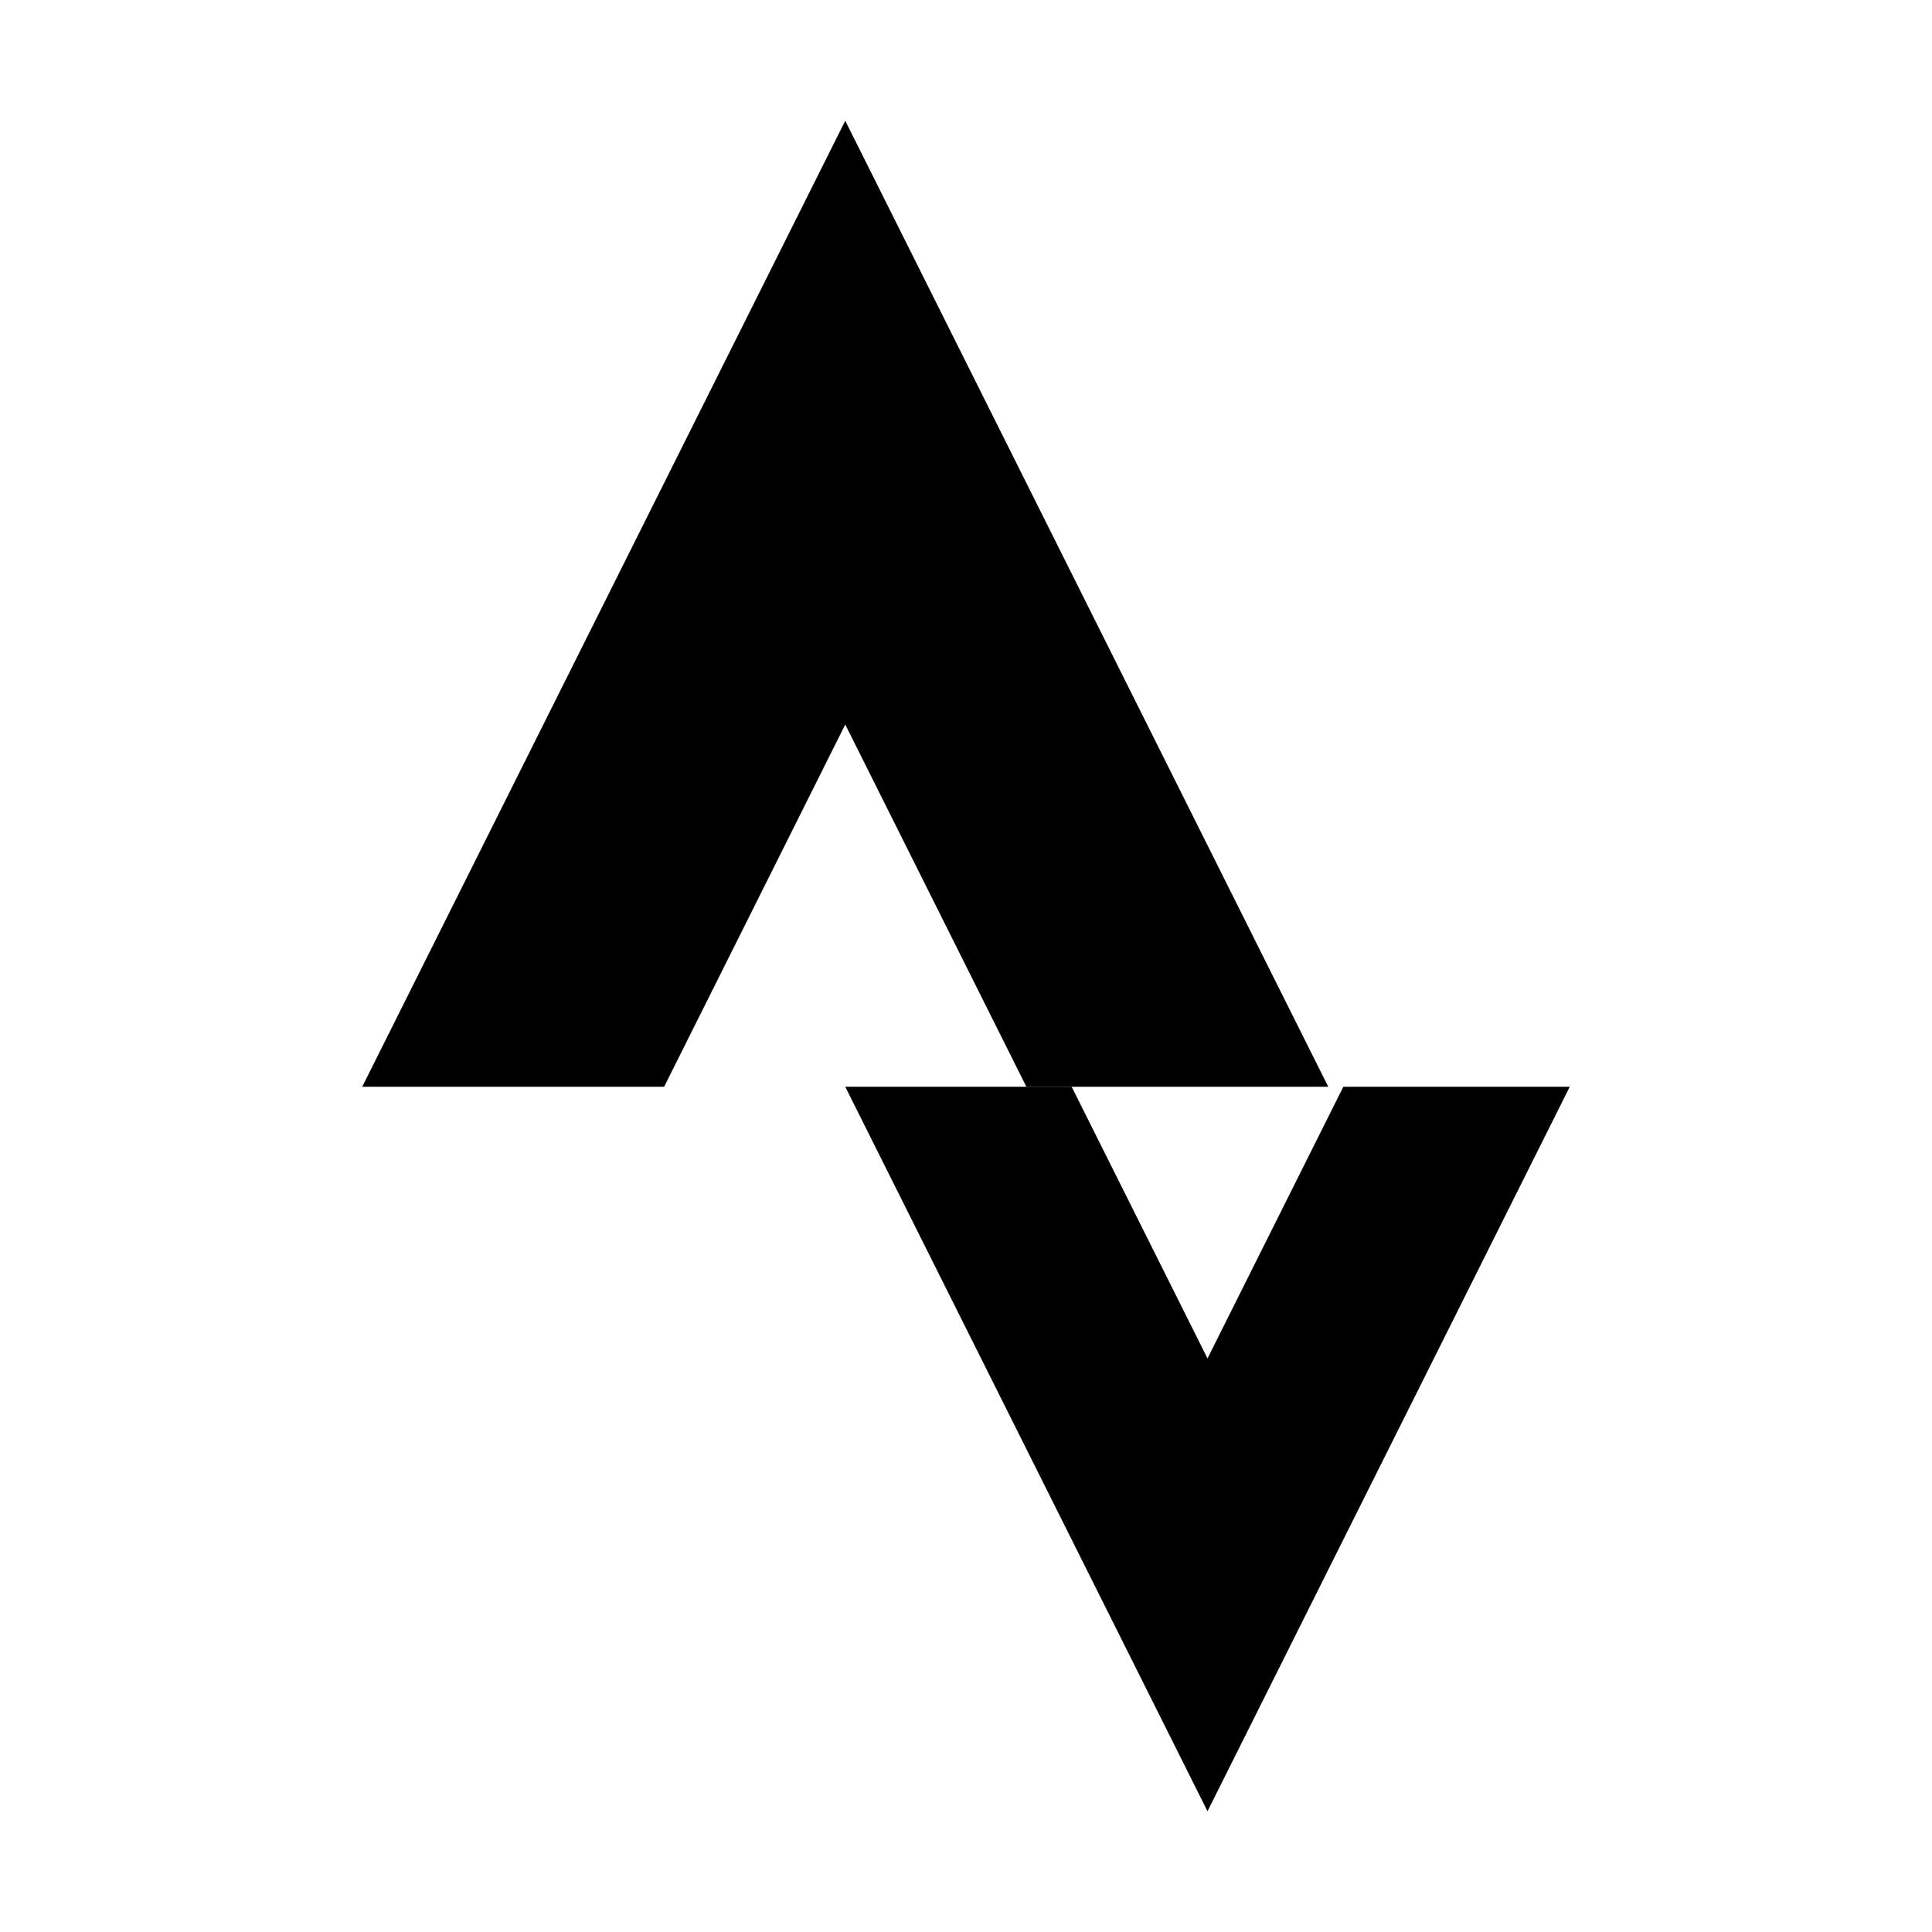 <svg width="16" height="16" viewBox="0 0 16 16" fill="none" xmlns="http://www.w3.org/2000/svg">
<path d="M5.5 9H3L7 1L11 9H8.5L7 6L5.5 9Z" fill="black"/>
<path d="M11.125 9L13 9L10 15L7 9L8.875 9L10 11.25L11.125 9Z" fill="black"/>
</svg>
